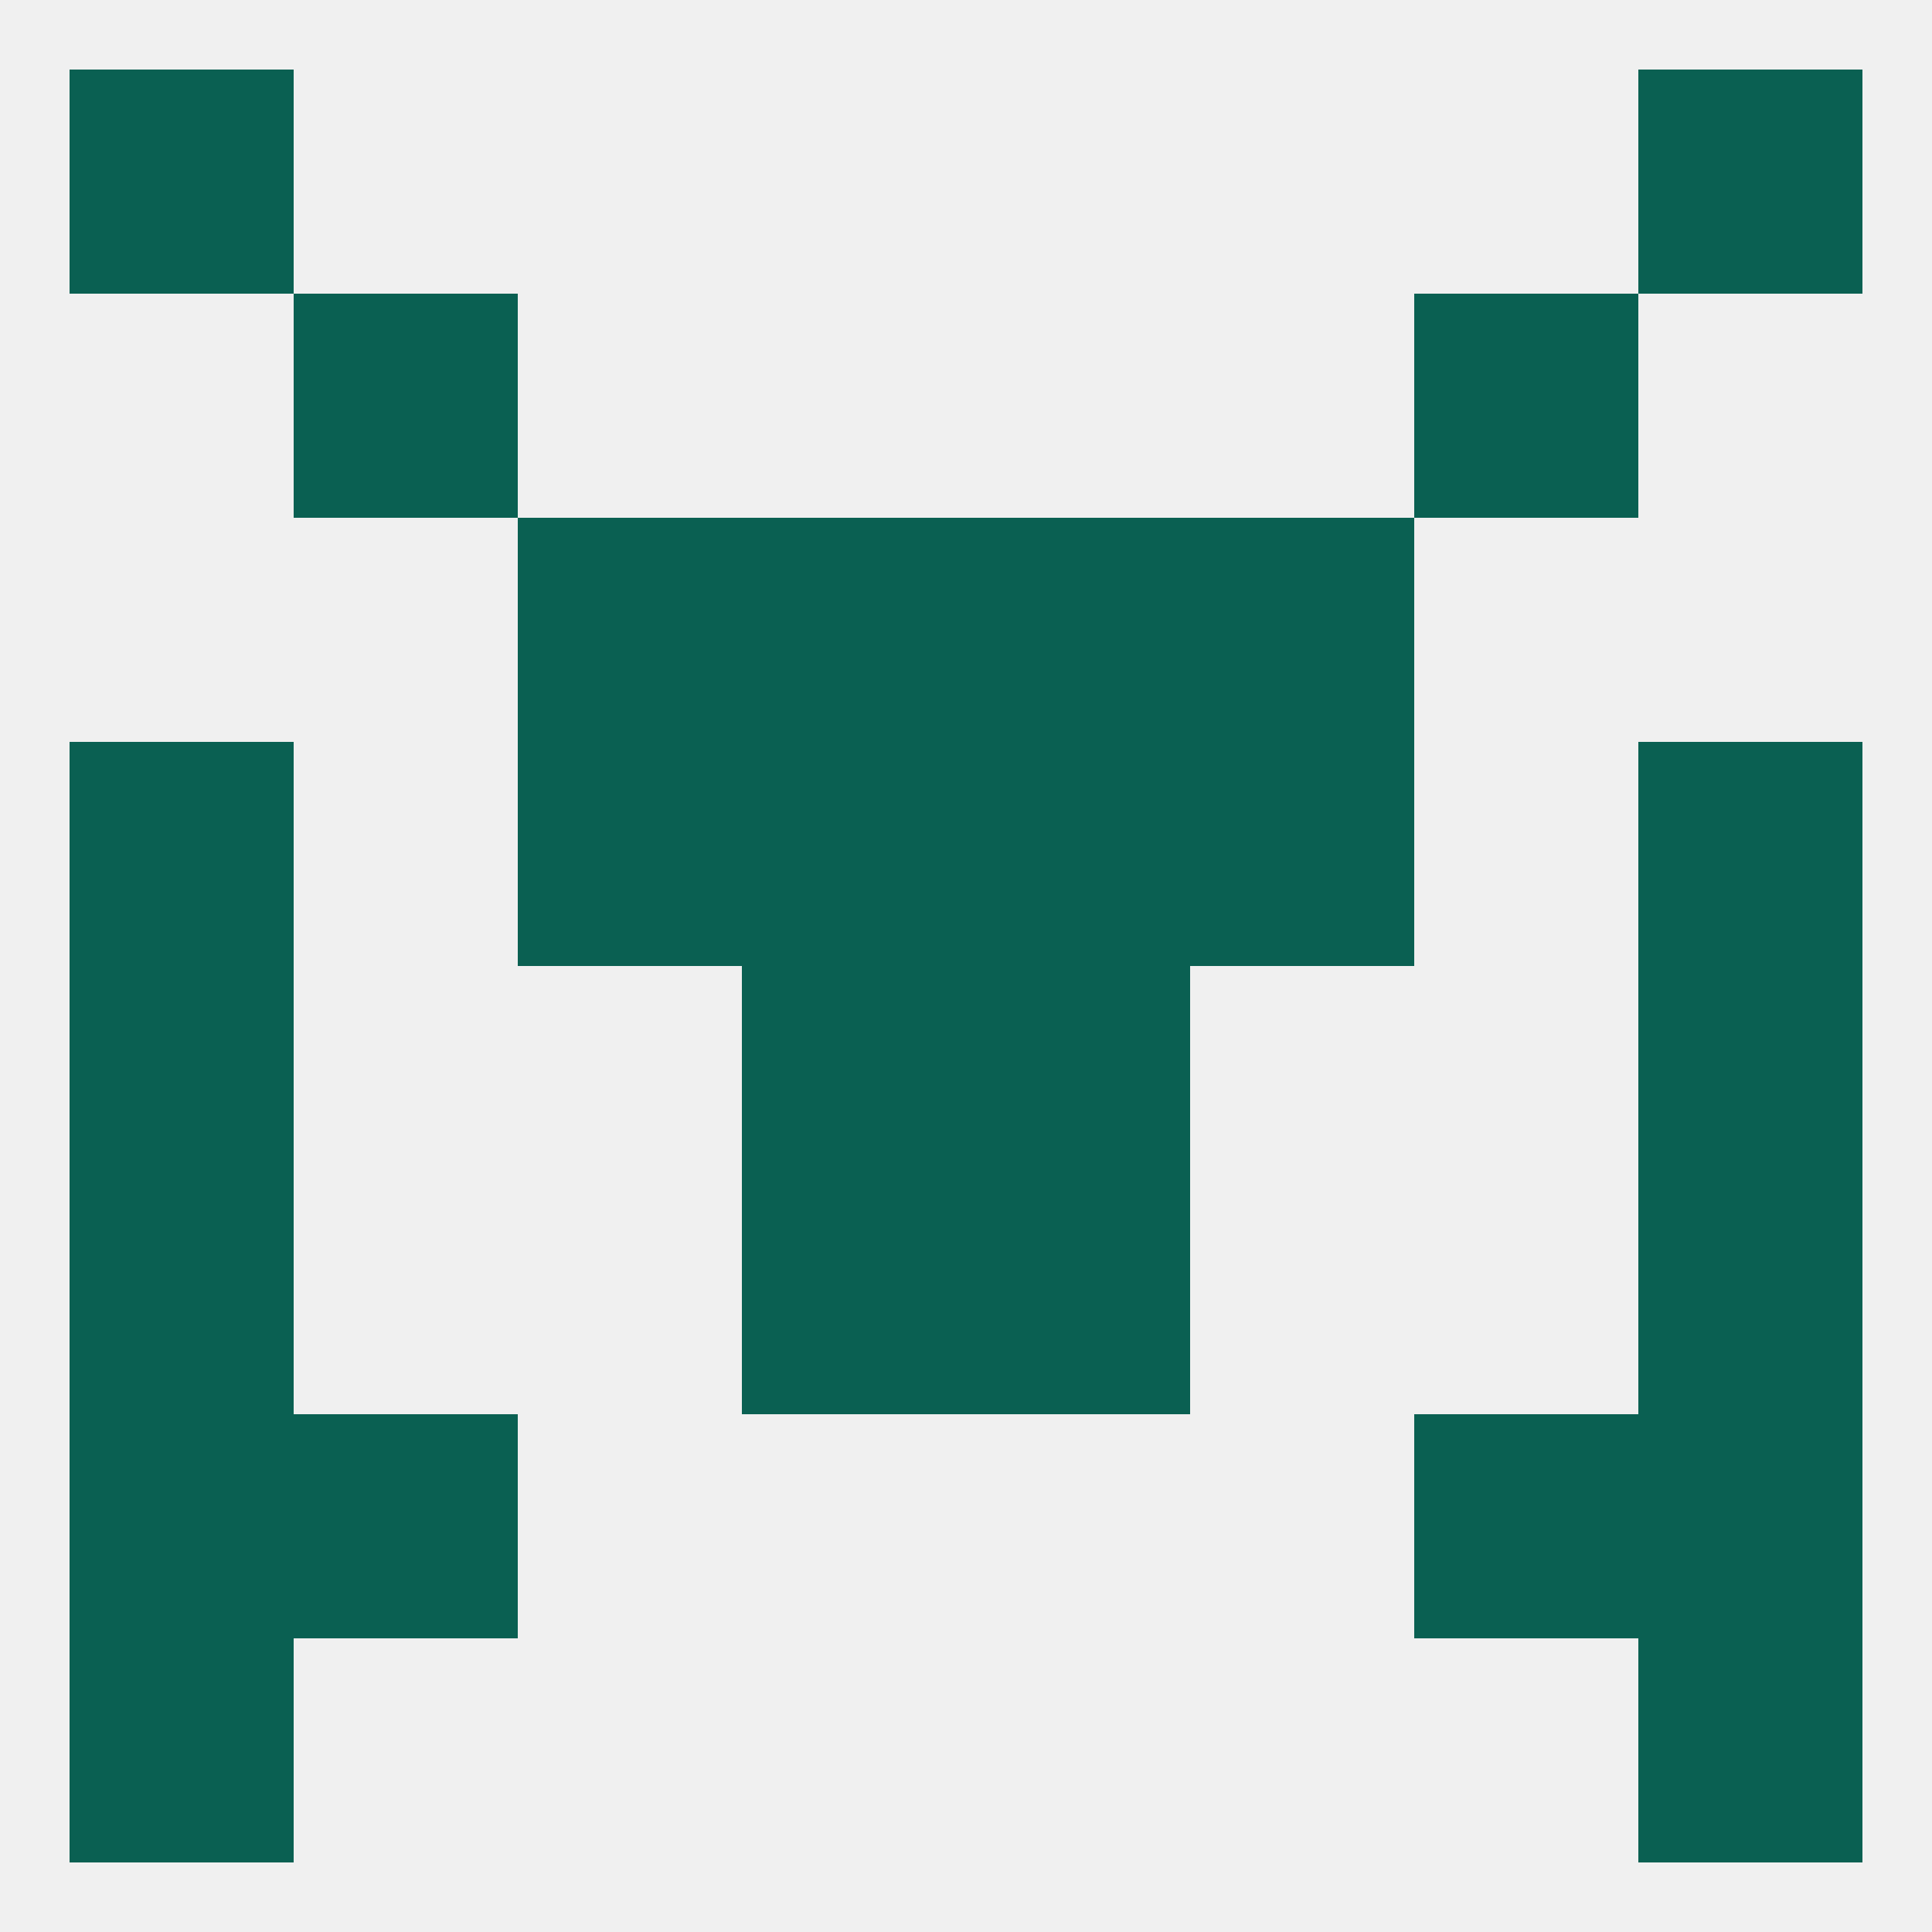 
<!--   <?xml version="1.0"?> -->
<svg version="1.1" baseprofile="full" xmlns="http://www.w3.org/2000/svg" xmlns:xlink="http://www.w3.org/1999/xlink" xmlns:ev="http://www.w3.org/2001/xml-events" width="250" height="250" viewBox="0 0 250 250" >
	<rect width="100%" height="100%" fill="rgba(240,240,240,255)"/>

	<rect x="9" y="9" width="29" height="29" fill="rgba(10,96,82,255)"/>
	<rect x="212" y="9" width="29" height="29" fill="rgba(10,96,82,255)"/>
	<rect x="9" y="212" width="29" height="29" fill="rgba(10,96,82,255)"/>
	<rect x="212" y="212" width="29" height="29" fill="rgba(10,96,82,255)"/>
	<rect x="183" y="183" width="29" height="29" fill="rgba(10,96,82,255)"/>
	<rect x="9" y="183" width="29" height="29" fill="rgba(10,96,82,255)"/>
	<rect x="212" y="183" width="29" height="29" fill="rgba(10,96,82,255)"/>
	<rect x="38" y="183" width="29" height="29" fill="rgba(10,96,82,255)"/>
	<rect x="96" y="154" width="29" height="29" fill="rgba(10,96,82,255)"/>
	<rect x="125" y="154" width="29" height="29" fill="rgba(10,96,82,255)"/>
	<rect x="9" y="154" width="29" height="29" fill="rgba(10,96,82,255)"/>
	<rect x="212" y="154" width="29" height="29" fill="rgba(10,96,82,255)"/>
	<rect x="9" y="125" width="29" height="29" fill="rgba(10,96,82,255)"/>
	<rect x="212" y="125" width="29" height="29" fill="rgba(10,96,82,255)"/>
	<rect x="96" y="125" width="29" height="29" fill="rgba(10,96,82,255)"/>
	<rect x="125" y="125" width="29" height="29" fill="rgba(10,96,82,255)"/>
	<rect x="154" y="96" width="29" height="29" fill="rgba(10,96,82,255)"/>
	<rect x="9" y="96" width="29" height="29" fill="rgba(10,96,82,255)"/>
	<rect x="212" y="96" width="29" height="29" fill="rgba(10,96,82,255)"/>
	<rect x="96" y="96" width="29" height="29" fill="rgba(10,96,82,255)"/>
	<rect x="125" y="96" width="29" height="29" fill="rgba(10,96,82,255)"/>
	<rect x="67" y="96" width="29" height="29" fill="rgba(10,96,82,255)"/>
	<rect x="67" y="67" width="29" height="29" fill="rgba(10,96,82,255)"/>
	<rect x="154" y="67" width="29" height="29" fill="rgba(10,96,82,255)"/>
	<rect x="96" y="67" width="29" height="29" fill="rgba(10,96,82,255)"/>
	<rect x="125" y="67" width="29" height="29" fill="rgba(10,96,82,255)"/>
	<rect x="183" y="38" width="29" height="29" fill="rgba(10,96,82,255)"/>
	<rect x="38" y="38" width="29" height="29" fill="rgba(10,96,82,255)"/>
</svg>